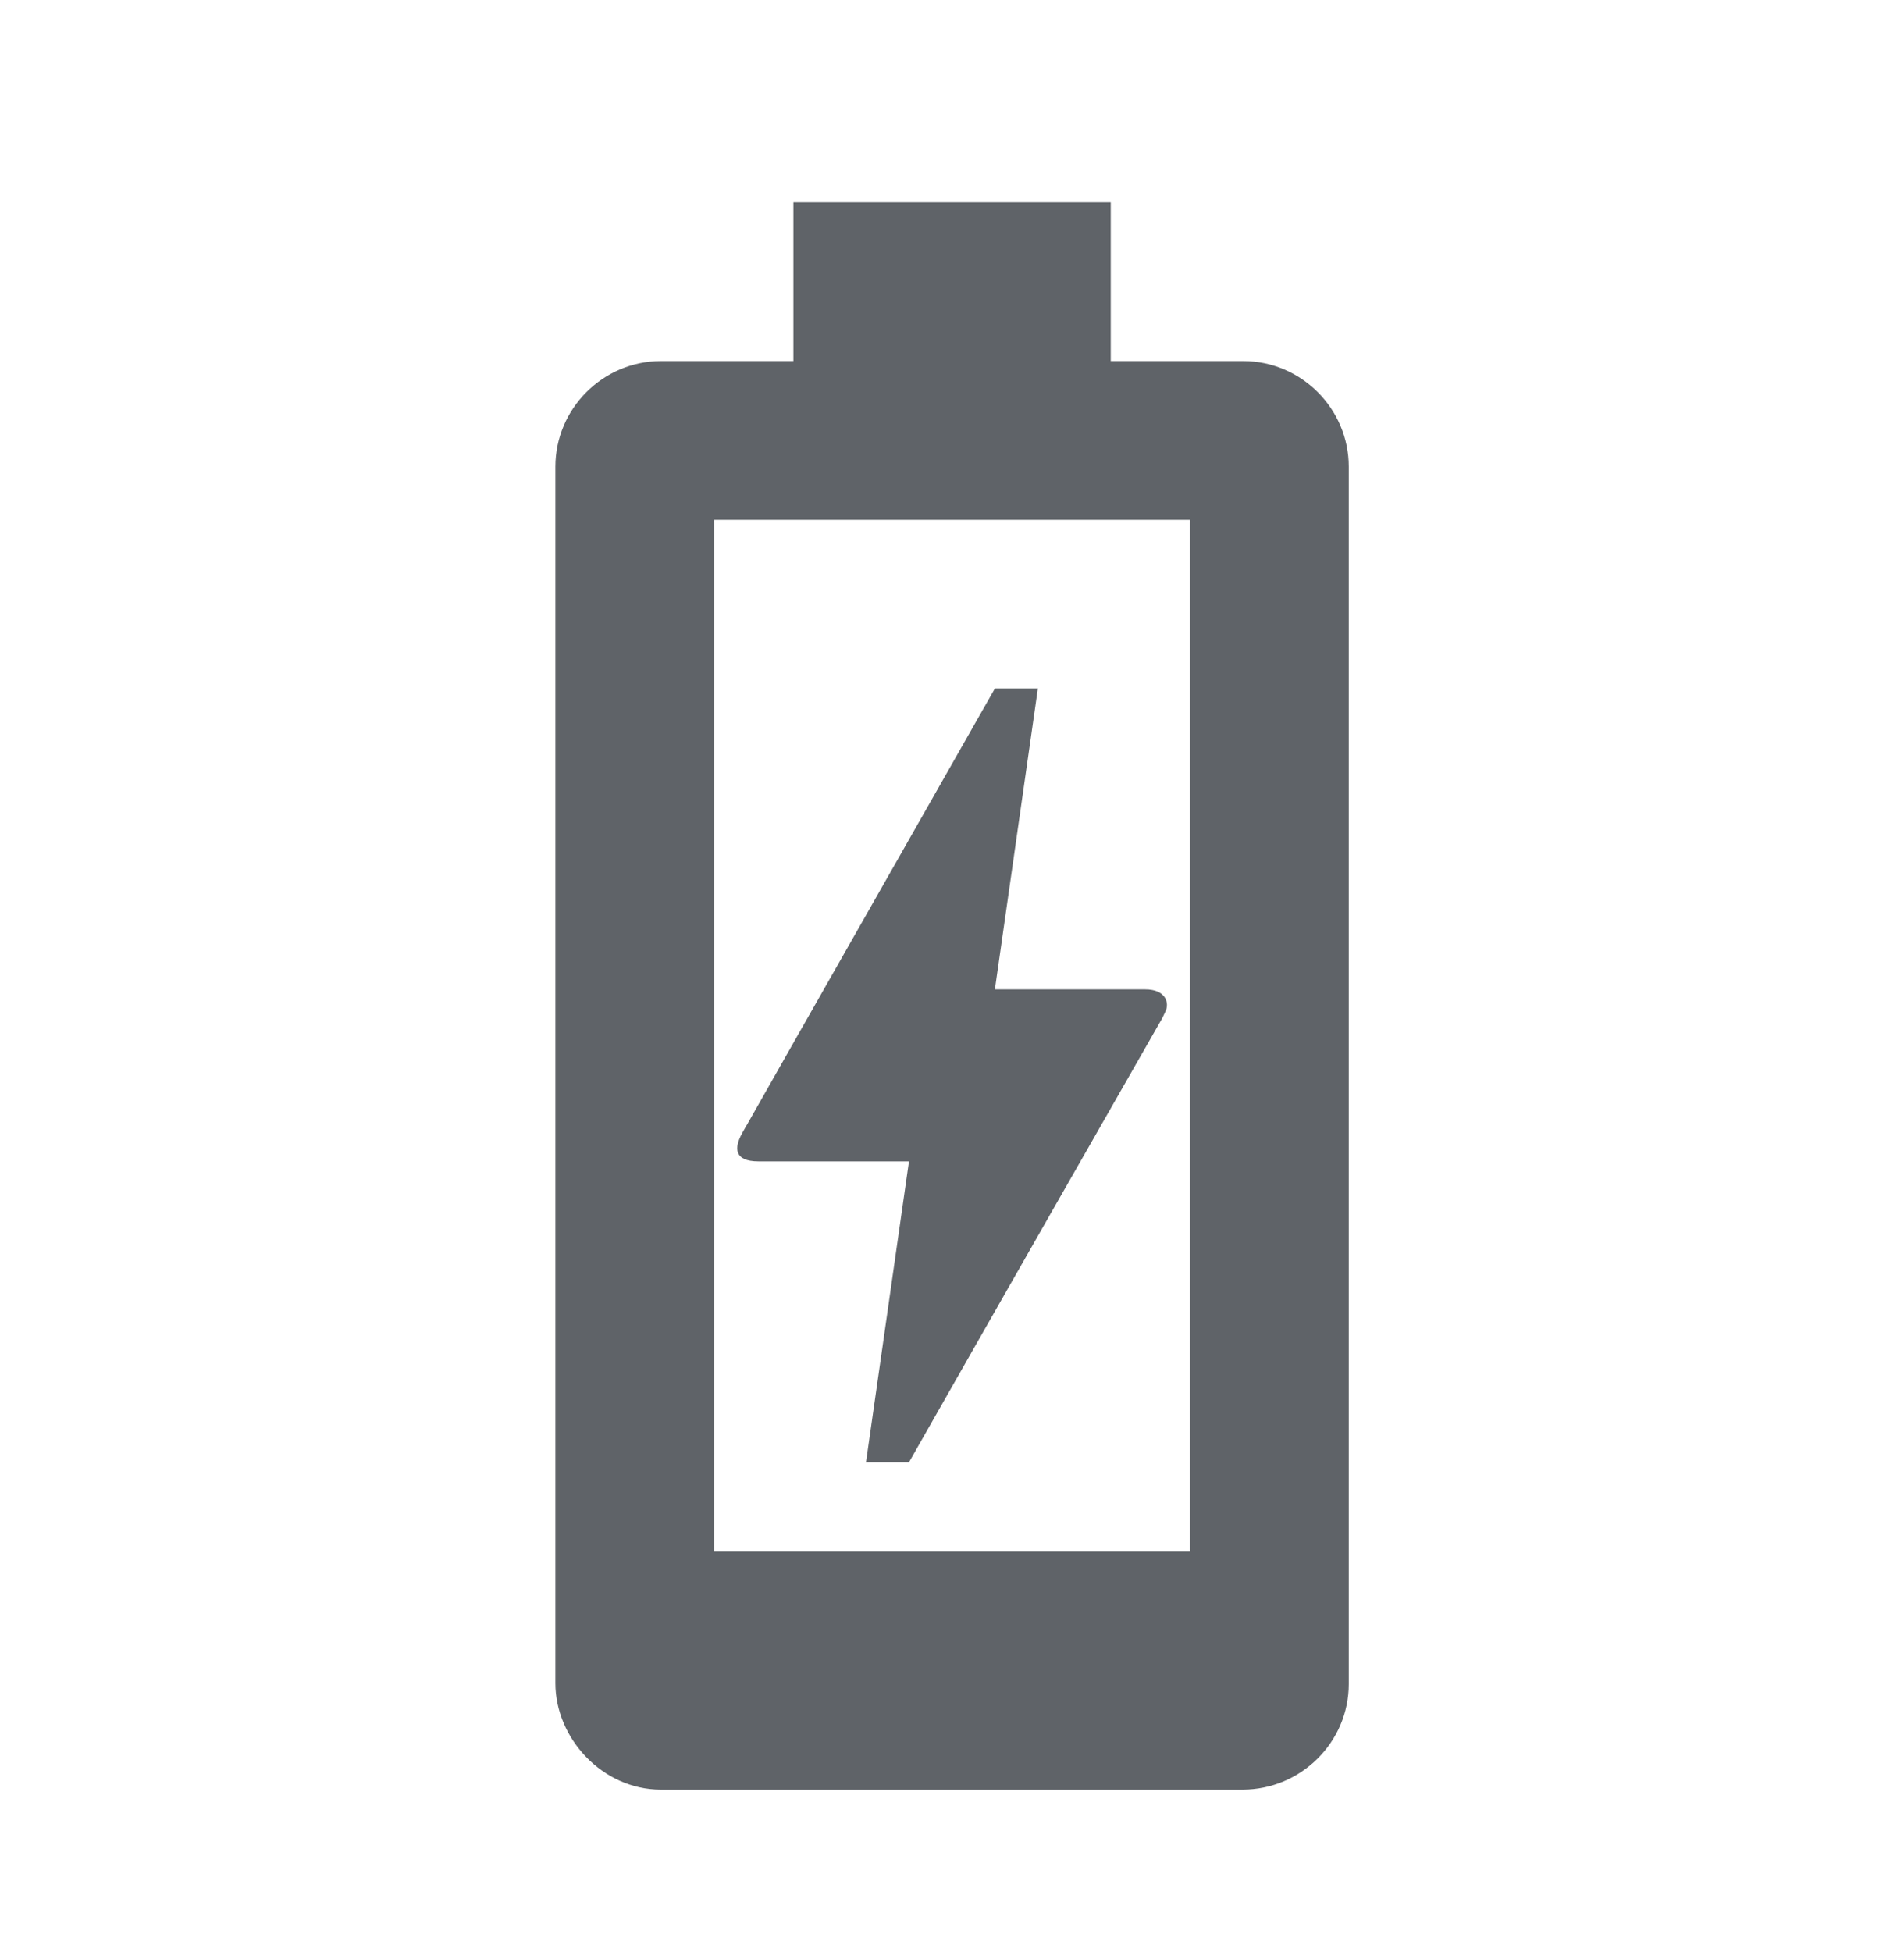 <svg width="40" height="41" viewBox="0 0 40 41" fill="none" xmlns="http://www.w3.org/2000/svg">
<path d="M28.335 35.366V9.799C28.335 8.582 27.335 7.582 26.118 7.582H23.335V4.249H16.668V7.582H13.885C12.668 7.582 11.668 8.582 11.668 9.799V35.349C11.668 36.499 12.651 37.582 13.885 37.582H26.101C27.335 37.582 28.335 36.582 28.335 35.366ZM15.001 32.582V10.916H25.001V32.582H15.001Z" fill="#5F6368"/>
<path d="M19.096 30.708H18.193L19.096 24.389H15.936C15.413 24.389 15.422 24.1 15.593 23.793C15.765 23.486 15.638 23.721 15.656 23.684C16.821 21.626 18.572 18.557 20.901 14.458H21.804L20.901 20.777H24.061C24.504 20.777 24.567 21.075 24.485 21.238L24.422 21.373C20.865 27.593 19.096 30.708 19.096 30.708Z" fill="#5F6368"/>
</svg>
